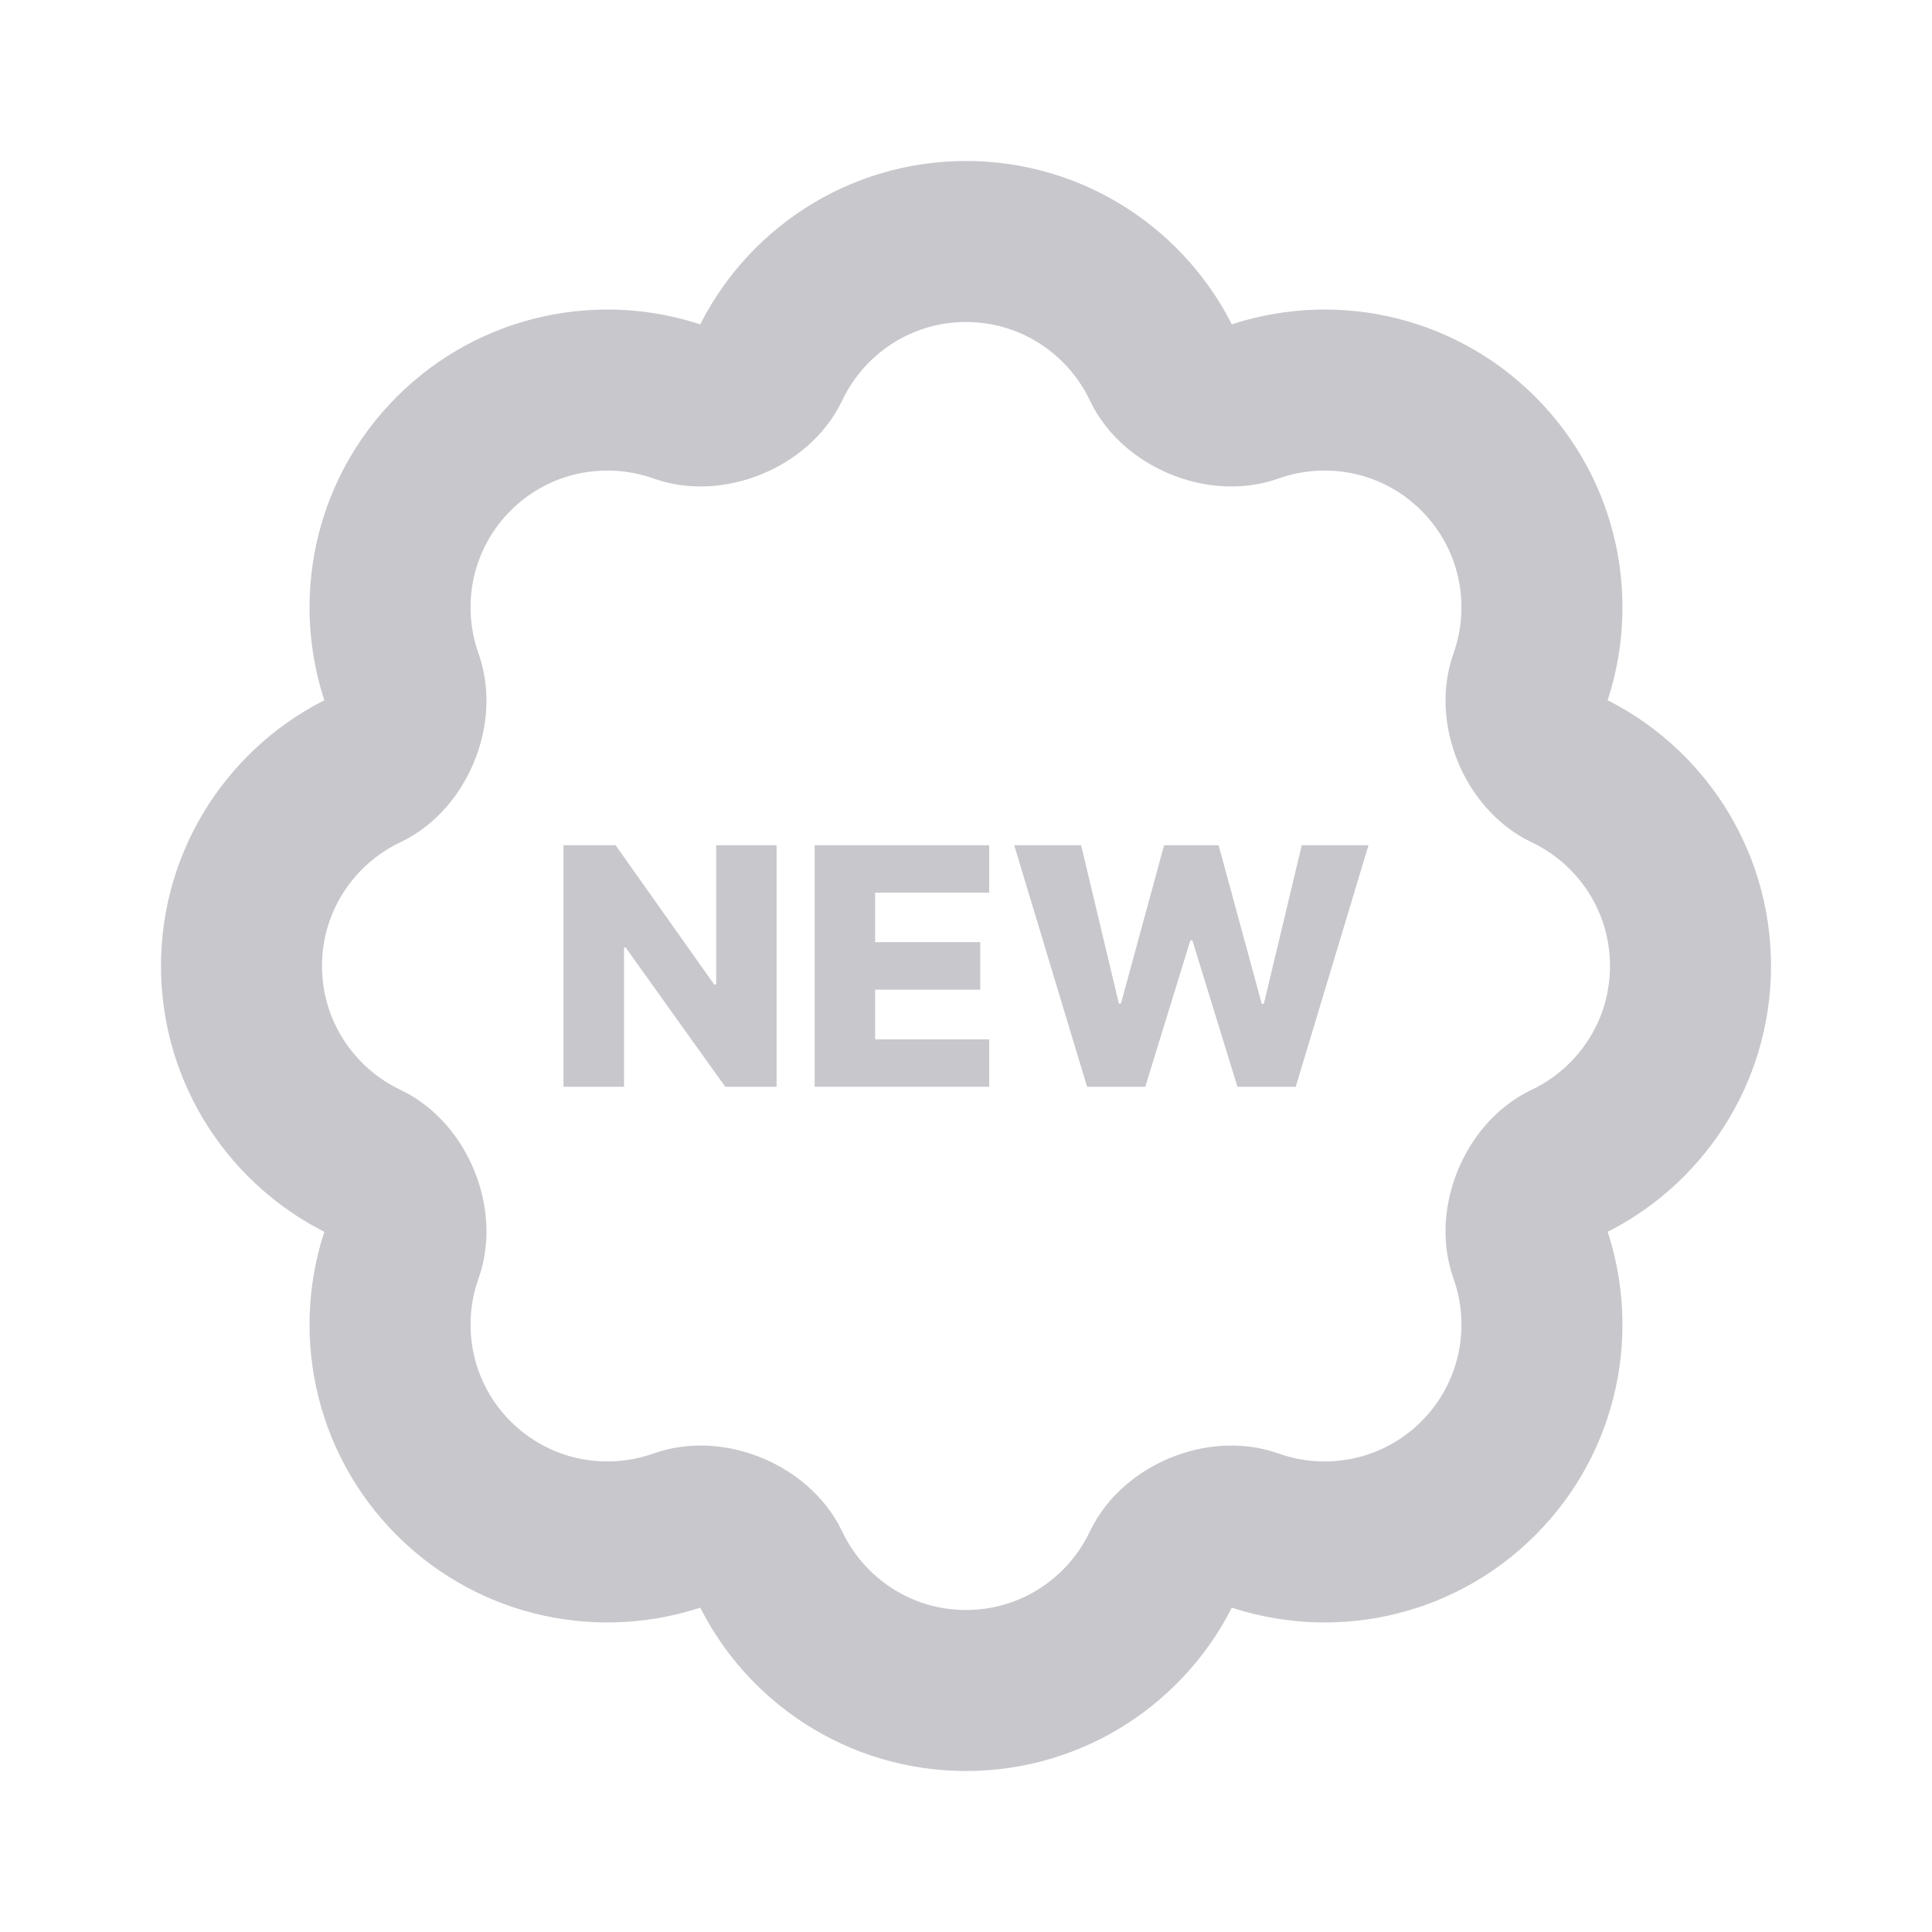 <svg width="24" height="24" viewBox="0 0 24 24" fill="none" xmlns="http://www.w3.org/2000/svg">
<path d="M12 21C13.077 21 14.007 20.369 14.441 19.456C14.617 19.085 15.16 18.86 15.547 18.998C16.498 19.337 17.602 19.126 18.364 18.364C19.126 17.602 19.337 16.498 18.998 15.547C18.86 15.16 19.085 14.617 19.456 14.441C20.369 14.007 21 13.077 21 12C21 10.923 20.369 9.993 19.456 9.56C19.085 9.383 18.86 8.84 18.998 8.453C19.337 7.502 19.126 6.398 18.364 5.636C17.602 4.874 16.498 4.663 15.547 5.002C15.16 5.14 14.617 4.915 14.441 4.544C14.007 3.631 13.077 3 12 3C10.923 3 9.993 3.631 9.56 4.544C9.383 4.915 8.84 5.14 8.453 5.002C7.502 4.663 6.398 4.874 5.636 5.636C4.874 6.398 4.663 7.502 5.002 8.453C5.14 8.84 4.915 9.383 4.544 9.56C3.631 9.993 3 10.923 3 12C3 13.077 3.631 14.007 4.544 14.441C4.915 14.617 5.14 15.16 5.002 15.547C4.663 16.498 4.874 17.602 5.636 18.364C6.398 19.126 7.502 19.337 8.453 18.998C8.84 18.86 9.383 19.085 9.56 19.456C9.993 20.369 10.923 21 12 21Z" stroke="#C7C7CC" stroke-width="2" stroke-linecap="round"/>
<path d="M9.647 10.5V13.5H9.009L7.771 11.769H7.752V13.5H7V10.5H7.647L8.871 12.229H8.897V10.5H9.647Z" fill="#C7C7CC"/>
<path d="M10.12 13.5V10.5H12.288V11.089H10.871V11.704H12.177V12.294H10.871V12.911H12.288V13.5H10.12Z" fill="#C7C7CC"/>
<path d="M13.504 13.5L12.599 10.5H13.43L13.899 12.466H13.925L14.461 10.5H15.138L15.674 12.47H15.7L16.171 10.5H17L16.096 13.5H15.372L14.812 11.681H14.787L14.227 13.5H13.504Z" fill="#C7C7CC"/>
</svg>
